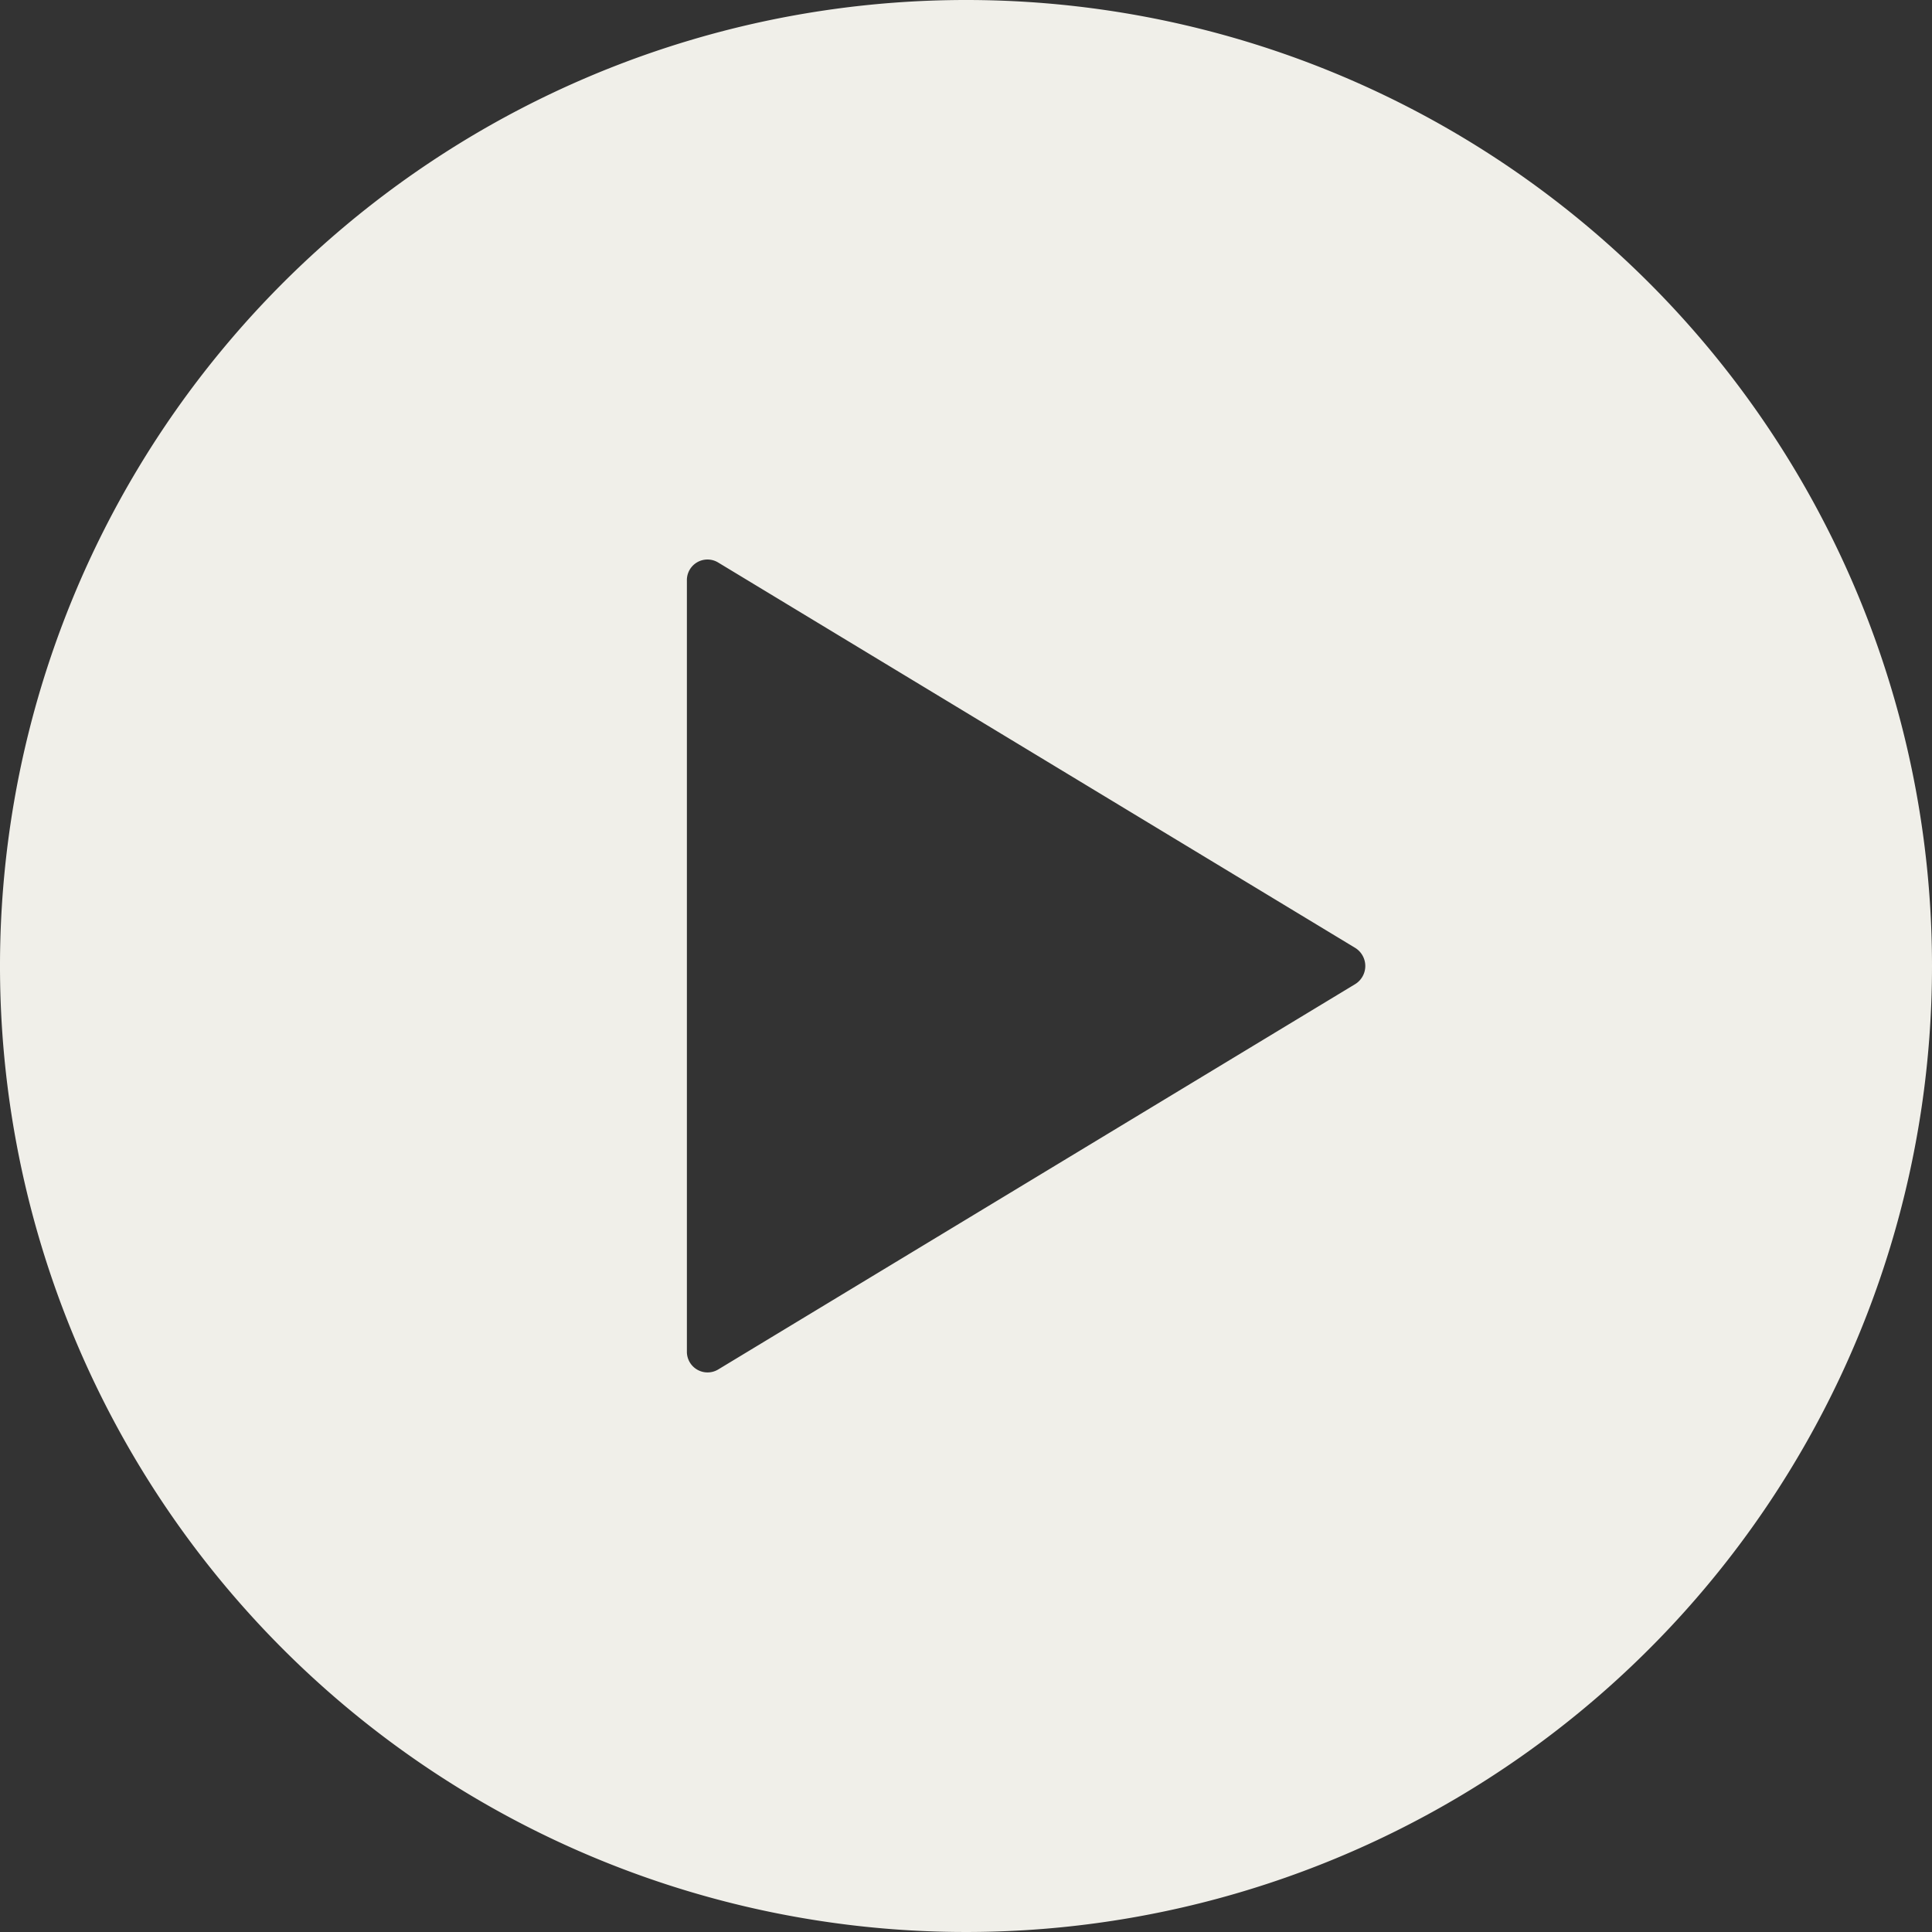 <svg xmlns="http://www.w3.org/2000/svg" width="79" height="79" viewBox="0 0 79 79">
  <rect x="0" y="0" width="79" height="79" fill="#333333" stroke="none"/>
  <path id="Icon_ionic-ios-play-circle" data-name="Icon ionic-ios-play-circle" d="M42.875,3.375a39.5,39.5,0,1,0,39.5,39.5A39.494,39.494,0,0,0,42.875,3.375ZM58.789,43.616,32.734,59.378a.845.845,0,0,1-1.272-.741V27.113a.842.842,0,0,1,1.272-.741L58.789,42.134A.871.871,0,0,1,58.789,43.616Z" transform="translate(-3.375 -3.375)" fill="#f0efe9"/>
</svg>
